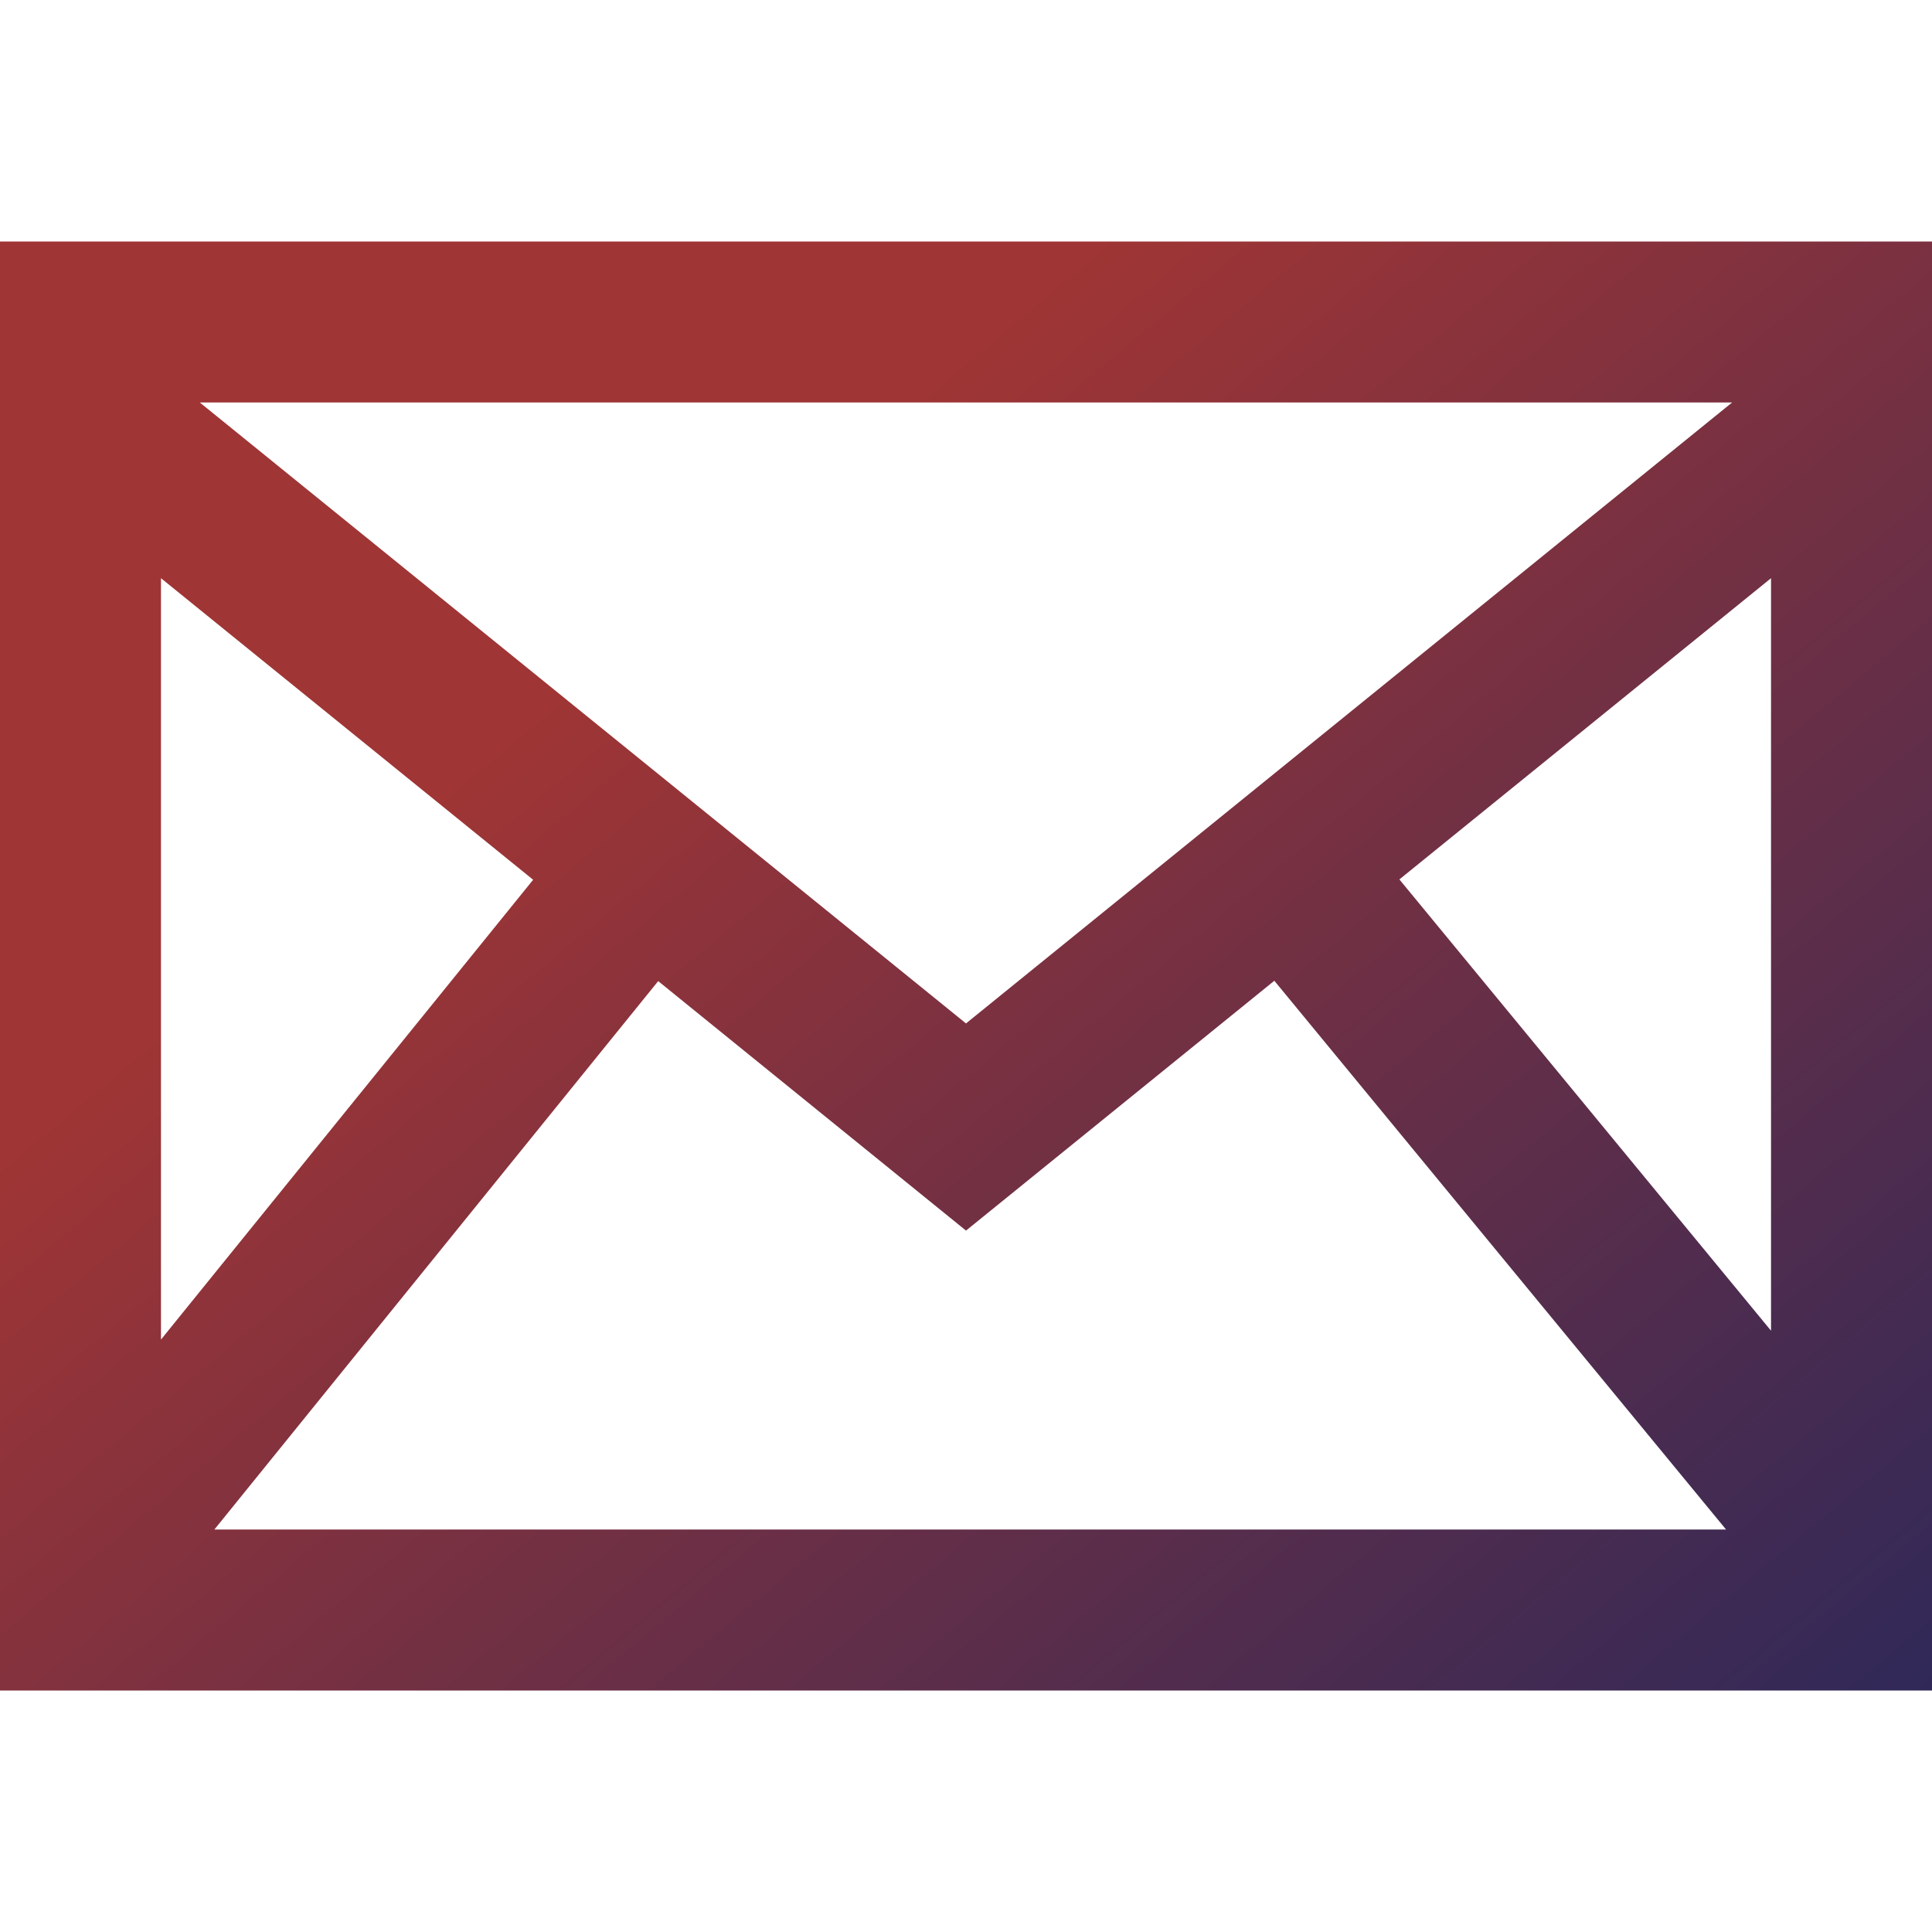 <svg width="22" height="22" viewBox="0 0 22 22" fill="none" xmlns="http://www.w3.org/2000/svg">
<path d="M0 2.75V19.25H22V2.75H0ZM6.071 10.018L1.833 15.254V6.584L6.071 10.018ZM2.275 4.583H19.724L11 11.654L2.275 4.583ZM7.495 11.172L11 14.013L14.511 11.168L19.655 17.417H2.441L7.495 11.172ZM15.935 10.014L20.167 6.584V15.153L15.935 10.014Z" fill="url(#paint0_linear_173_286)"/>
<defs>
<linearGradient id="paint0_linear_173_286" x1="-1.269" y1="2.75" x2="16.953" y2="24.533" gradientUnits="userSpaceOnUse">
<stop stop-color="#9F3535"/>
<stop offset="0.312" stop-color="#9F3535"/>
<stop offset="1" stop-color="#2B285A"/>
</linearGradient>
</defs>
</svg>

